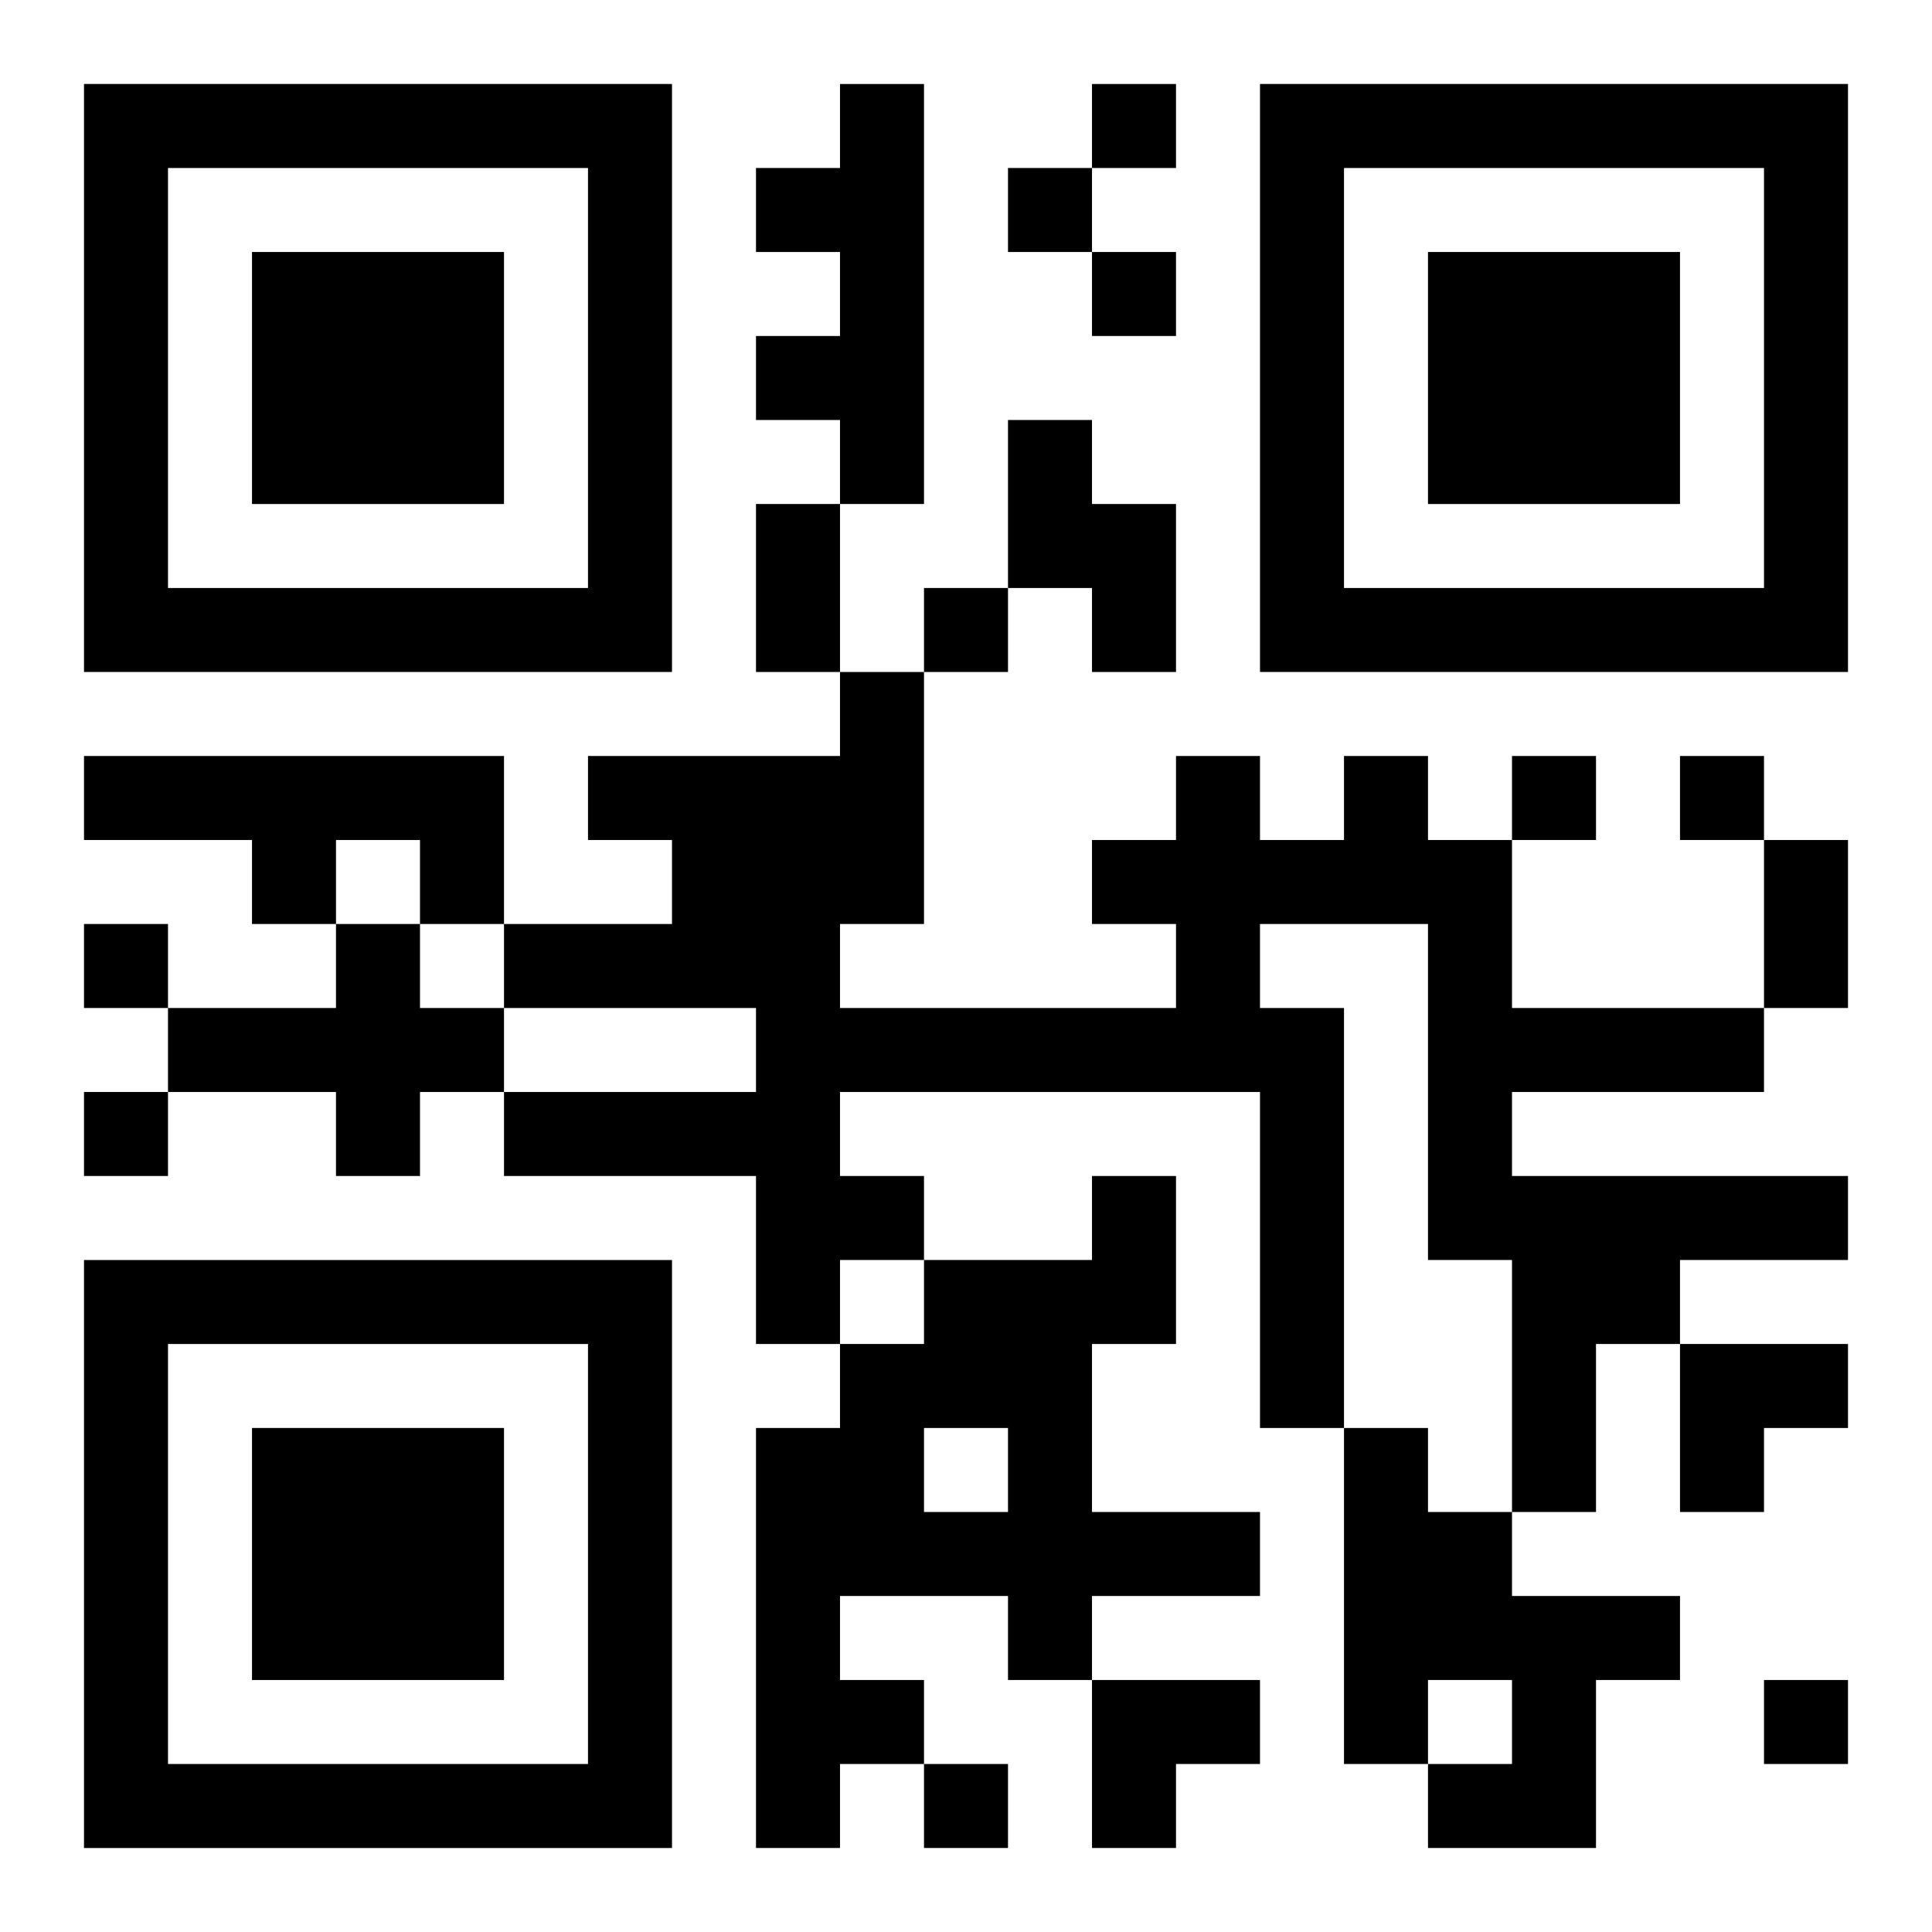 <?xml version="1.0" encoding="UTF-8"?>
<svg width="250" height="250" baseProfile="full" version="1.1" viewBox="-1 -1 23 23" xmlns="http://www.w3.org/2000/svg" xmlns:xlink="http://www.w3.org/1999/xlink"><symbol id="a"><path d="m0 7v7h7v-7h-7zm1 1h5v5h-5v-5zm1 1v3h3v-3h-3z"/></symbol><use y="-7" xlink:href="#a"/><use y="7" xlink:href="#a"/><use x="14" y="-7" xlink:href="#a"/><path d="m9 0h1v5h-1v-1h-1v-1h1v-1h-1v-1h1v-1m2 4h1v1h1v2h-1v-1h-1v-2m-11 4h5v2h-1v-1h-1v1h-1v-1h-2v-1m15 0h1v1h1v2h3v1h-3v1h4v1h-2v1h-1v2h-1v-3h-1v-4h-2v1h1v5h-1v-4h-5v1h1v1h-1v1h-1v-2h-3v-1h3v-1h-3v-1h2v-1h-1v-1h3v-1h1v3h-1v1h4v-1h-1v-1h1v-1h1v1h1v-1m-12 2h1v1h1v1h-1v1h-1v-1h-2v-1h2v-1m9 3h1v2h-1v2h2v1h-2v1h-1v-1h-2v1h1v1h-1v1h-1v-5h1v-1h1v-1h2v-1m-2 3v1h1v-1h-1m5 0h1v1h1v1h2v1h-1v2h-2v-1h1v-1h-1v1h-1v-4m-3-16v1h1v-1h-1m-1 1v1h1v-1h-1m1 1v1h1v-1h-1m-2 4v1h1v-1h-1m7 2v1h1v-1h-1m2 0v1h1v-1h-1m-19 2v1h1v-1h-1m0 2v1h1v-1h-1m20 7v1h1v-1h-1m-10 1v1h1v-1h-1m-2-15h1v2h-1v-2m12 4h1v2h-1v-2m-1 6h2v1h-1v1h-1zm-7 4h2v1h-1v1h-1z"/></svg>
